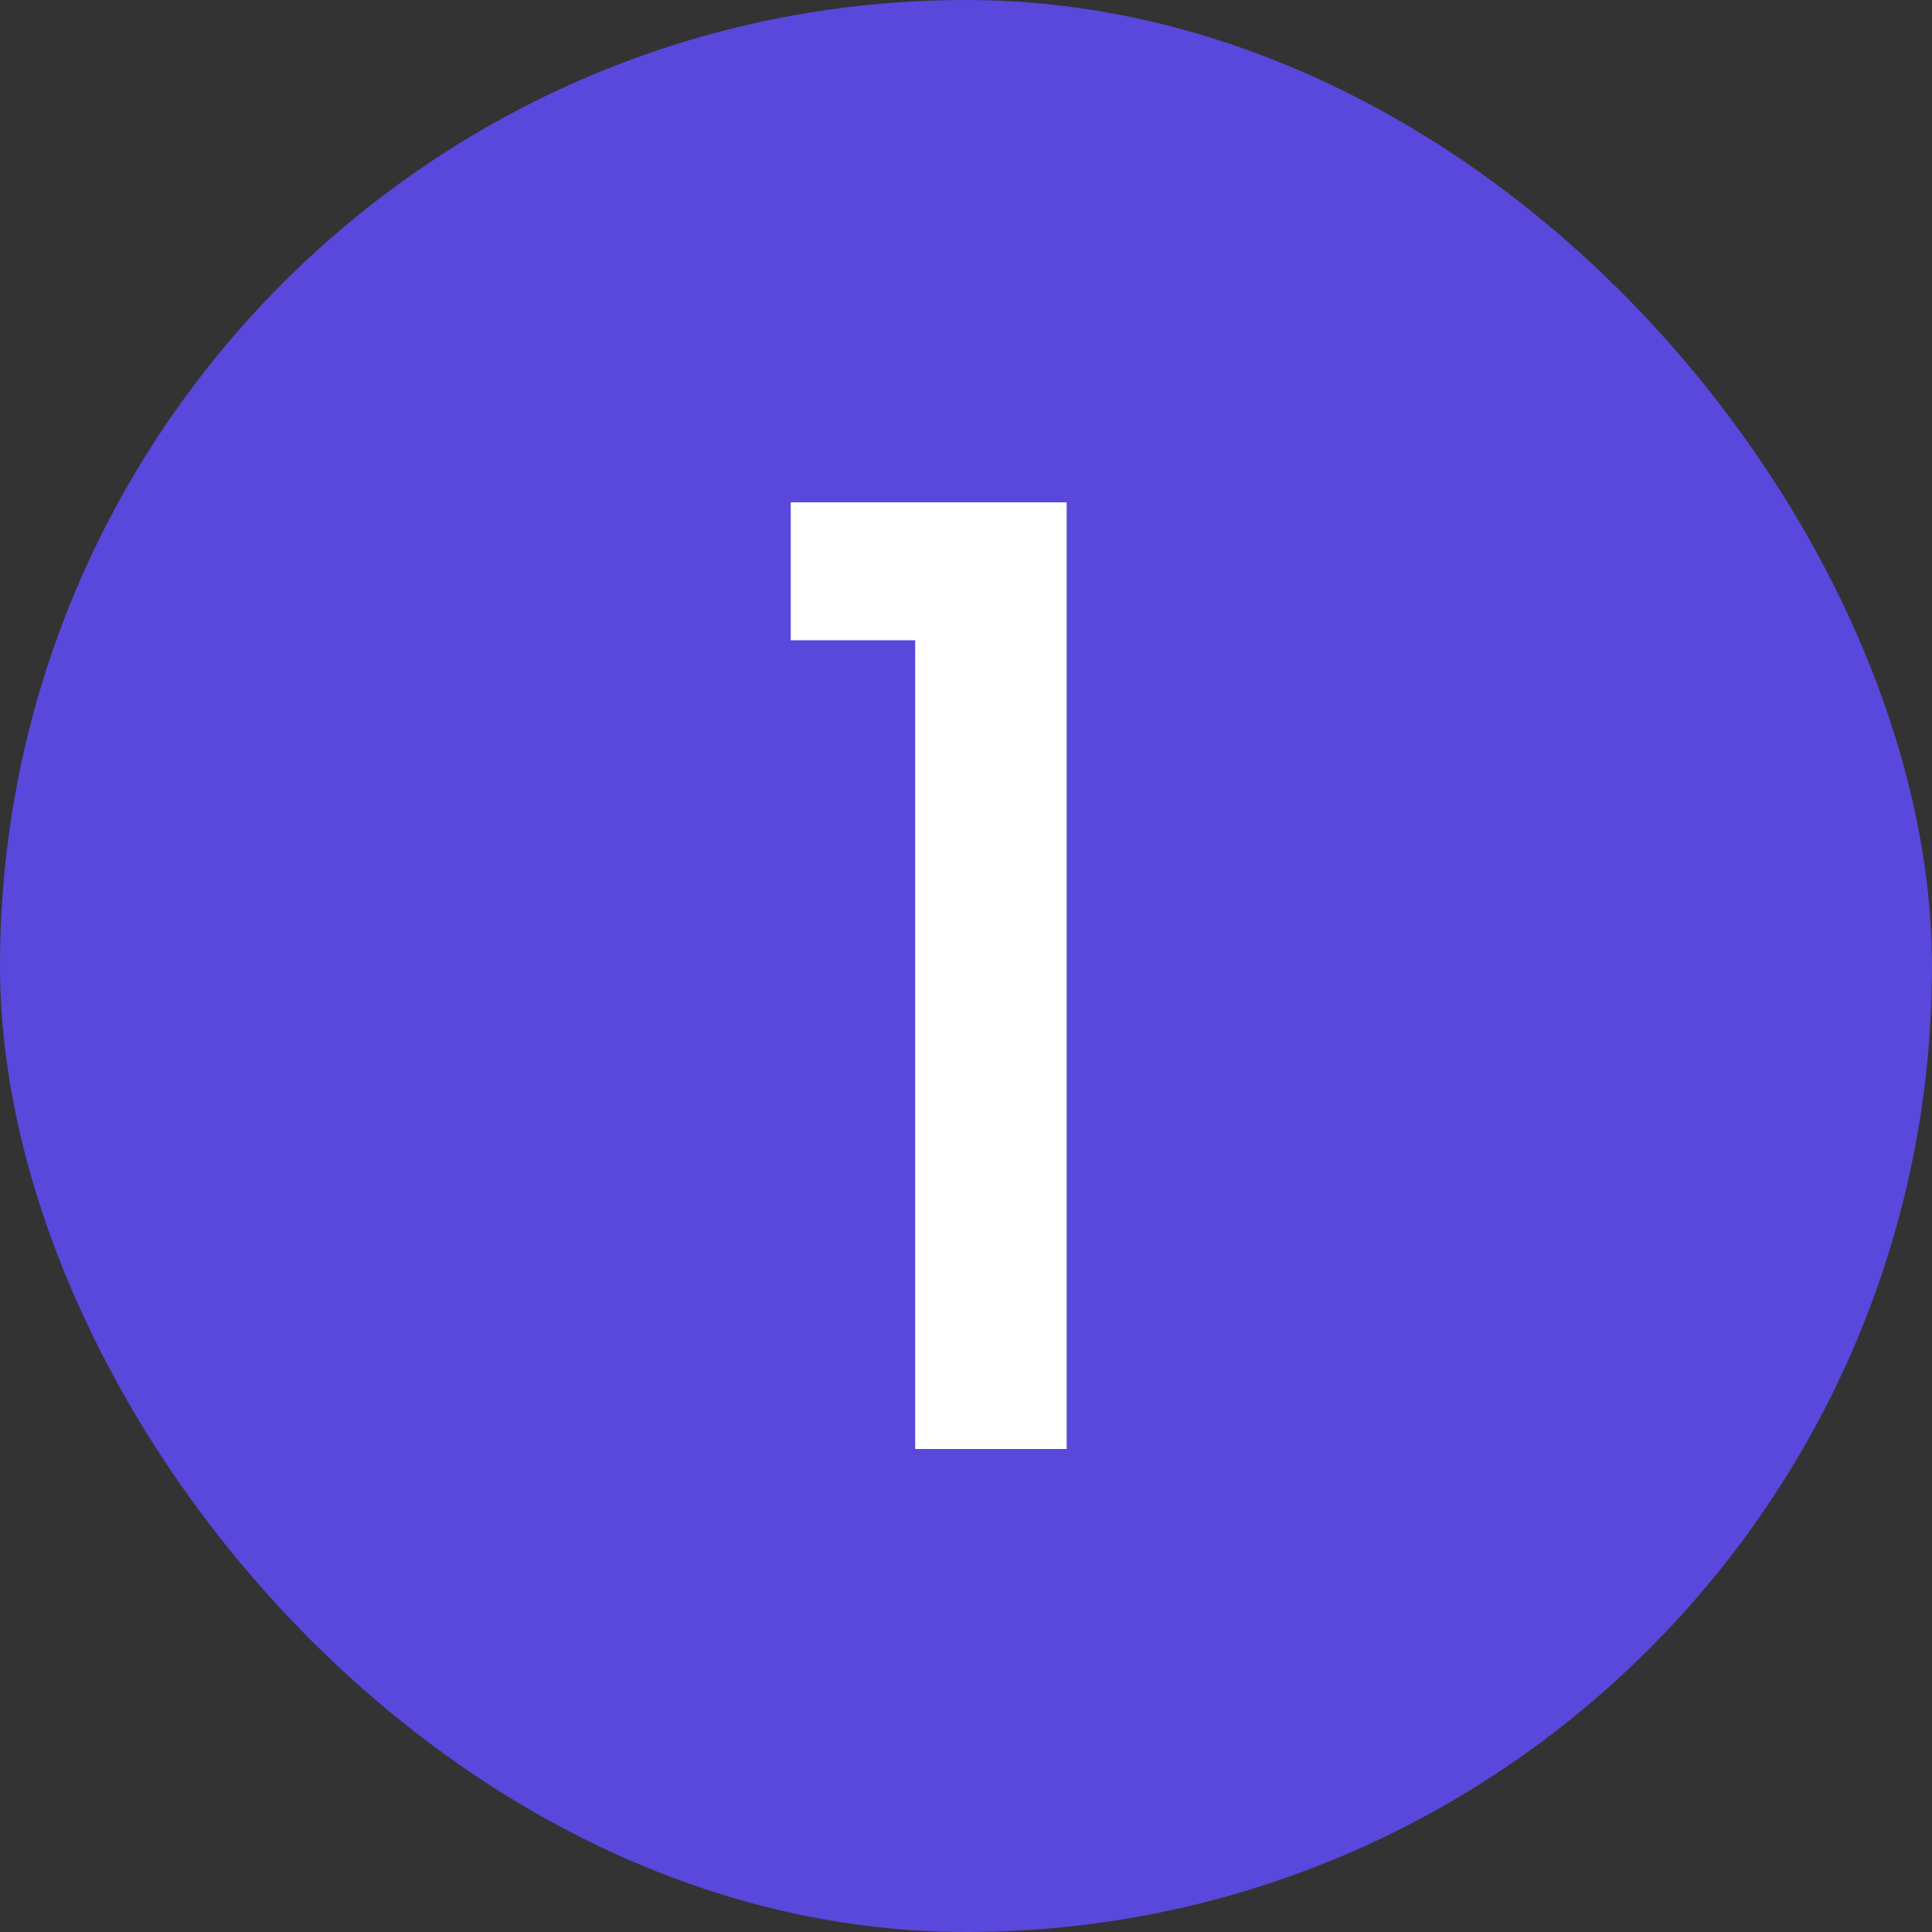 <svg width="40" height="40" viewBox="0 0 40 40" fill="none" xmlns="http://www.w3.org/2000/svg">
<rect x="0" y="0" width="40" height="40" fill="#333333" stroke="none"/>
<rect width="40" height="40" rx="20" fill="#5948DB"/>
<path d="M22.084 10.4V30H18.948V13.256H16.372V10.4H22.084Z" fill="white"/>
</svg>
